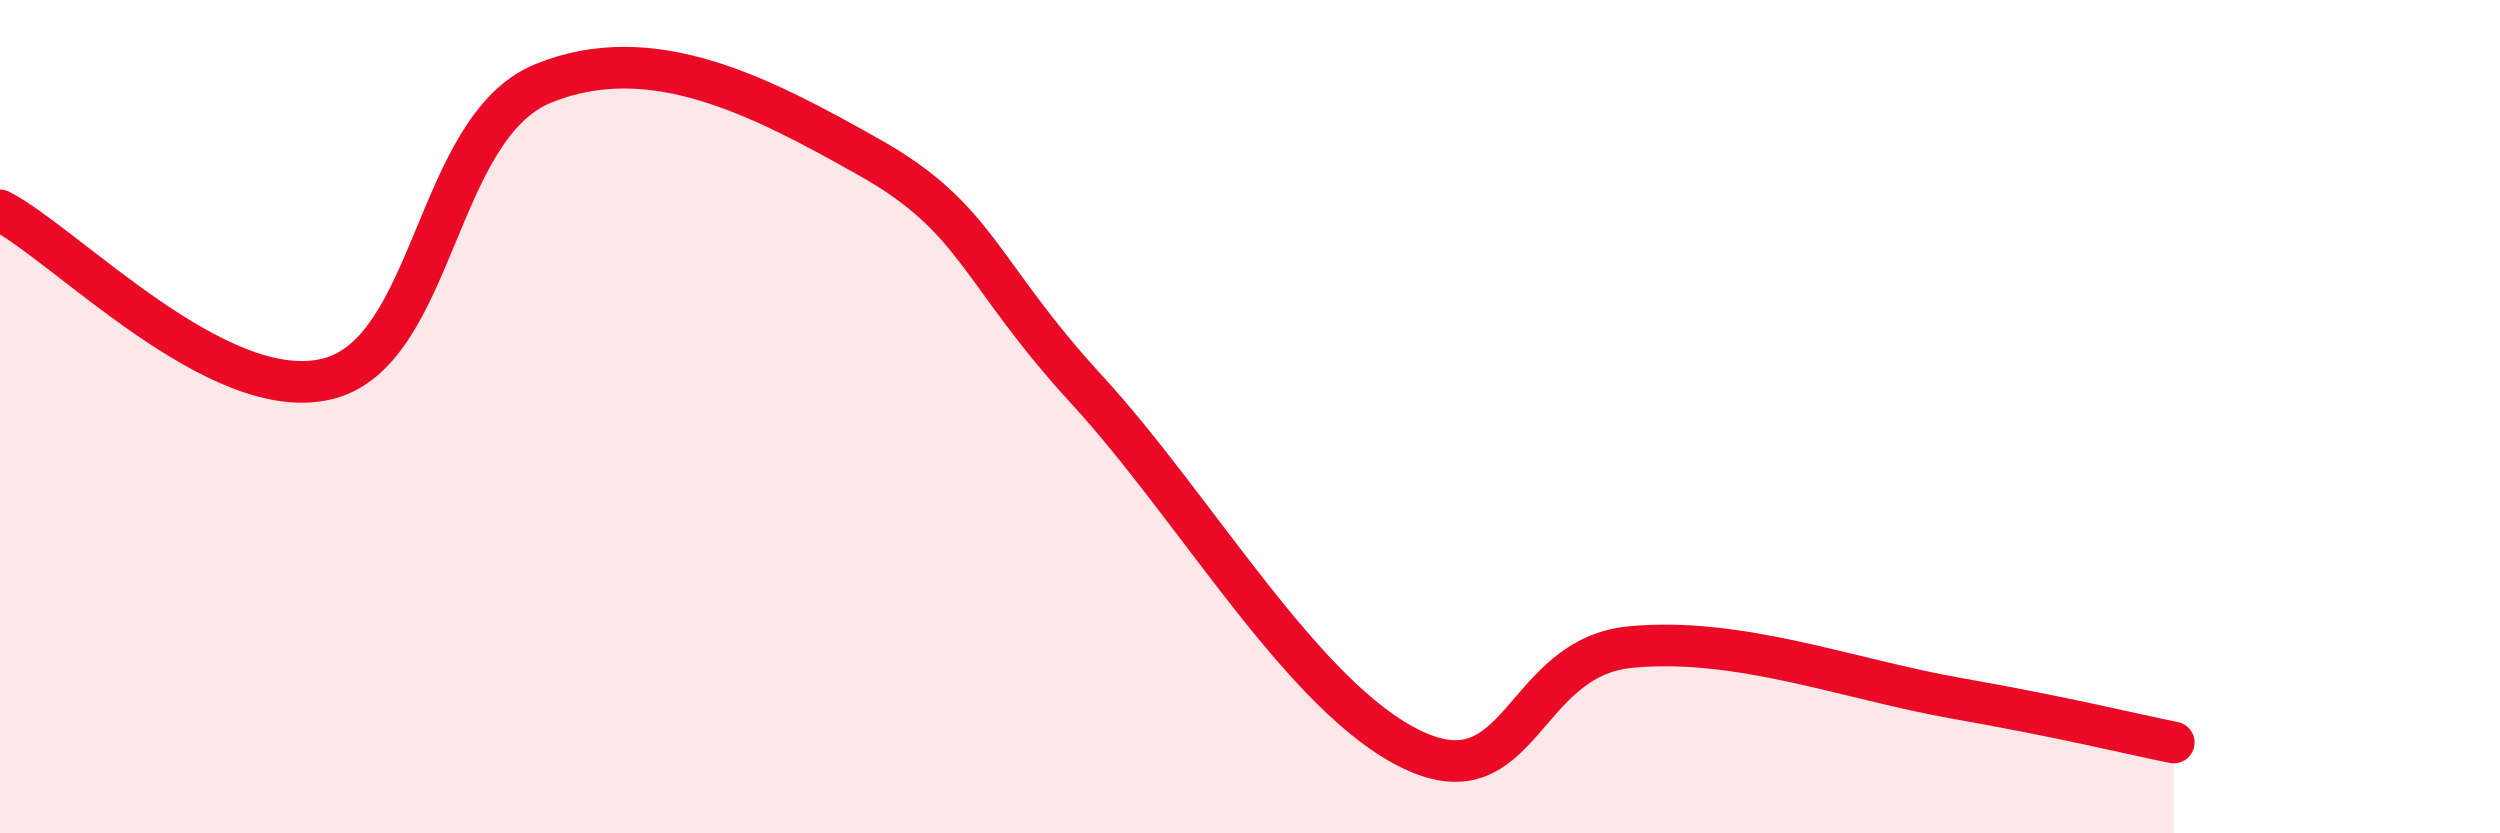 
    <svg width="60" height="20" viewBox="0 0 60 20" xmlns="http://www.w3.org/2000/svg">
      <path
        d="M 0,5.05 C 1.57,5.86 5.22,9.71 7.83,9.1 C 10.44,8.49 10.43,3.06 13.04,2 C 15.65,0.94 18.26,2.31 20.87,3.78 C 23.48,5.25 23.48,6.52 26.09,9.36 C 28.7,12.2 31.3,16.77 33.91,18 C 36.52,19.23 36.52,15.78 39.13,15.53 C 41.74,15.28 44.35,16.3 46.96,16.76 C 49.57,17.22 51.13,17.61 52.17,17.82L52.17 20L0 20Z"
        fill="#EB0A25"
        opacity="0.1"
        stroke-linecap="round"
        stroke-linejoin="round"
      />
      <path
        d="M 0,5.05 C 1.57,5.86 5.22,9.71 7.83,9.1 C 10.44,8.49 10.43,3.06 13.04,2 C 15.65,0.94 18.26,2.31 20.87,3.78 C 23.48,5.25 23.48,6.52 26.09,9.36 C 28.7,12.2 31.3,16.77 33.91,18 C 36.52,19.23 36.52,15.78 39.13,15.53 C 41.74,15.28 44.35,16.3 46.96,16.76 C 49.57,17.22 51.13,17.61 52.17,17.82"
        stroke="#EB0A25"
        stroke-width="1"
        fill="none"
        stroke-linecap="round"
        stroke-linejoin="round"
      />
    </svg>
  